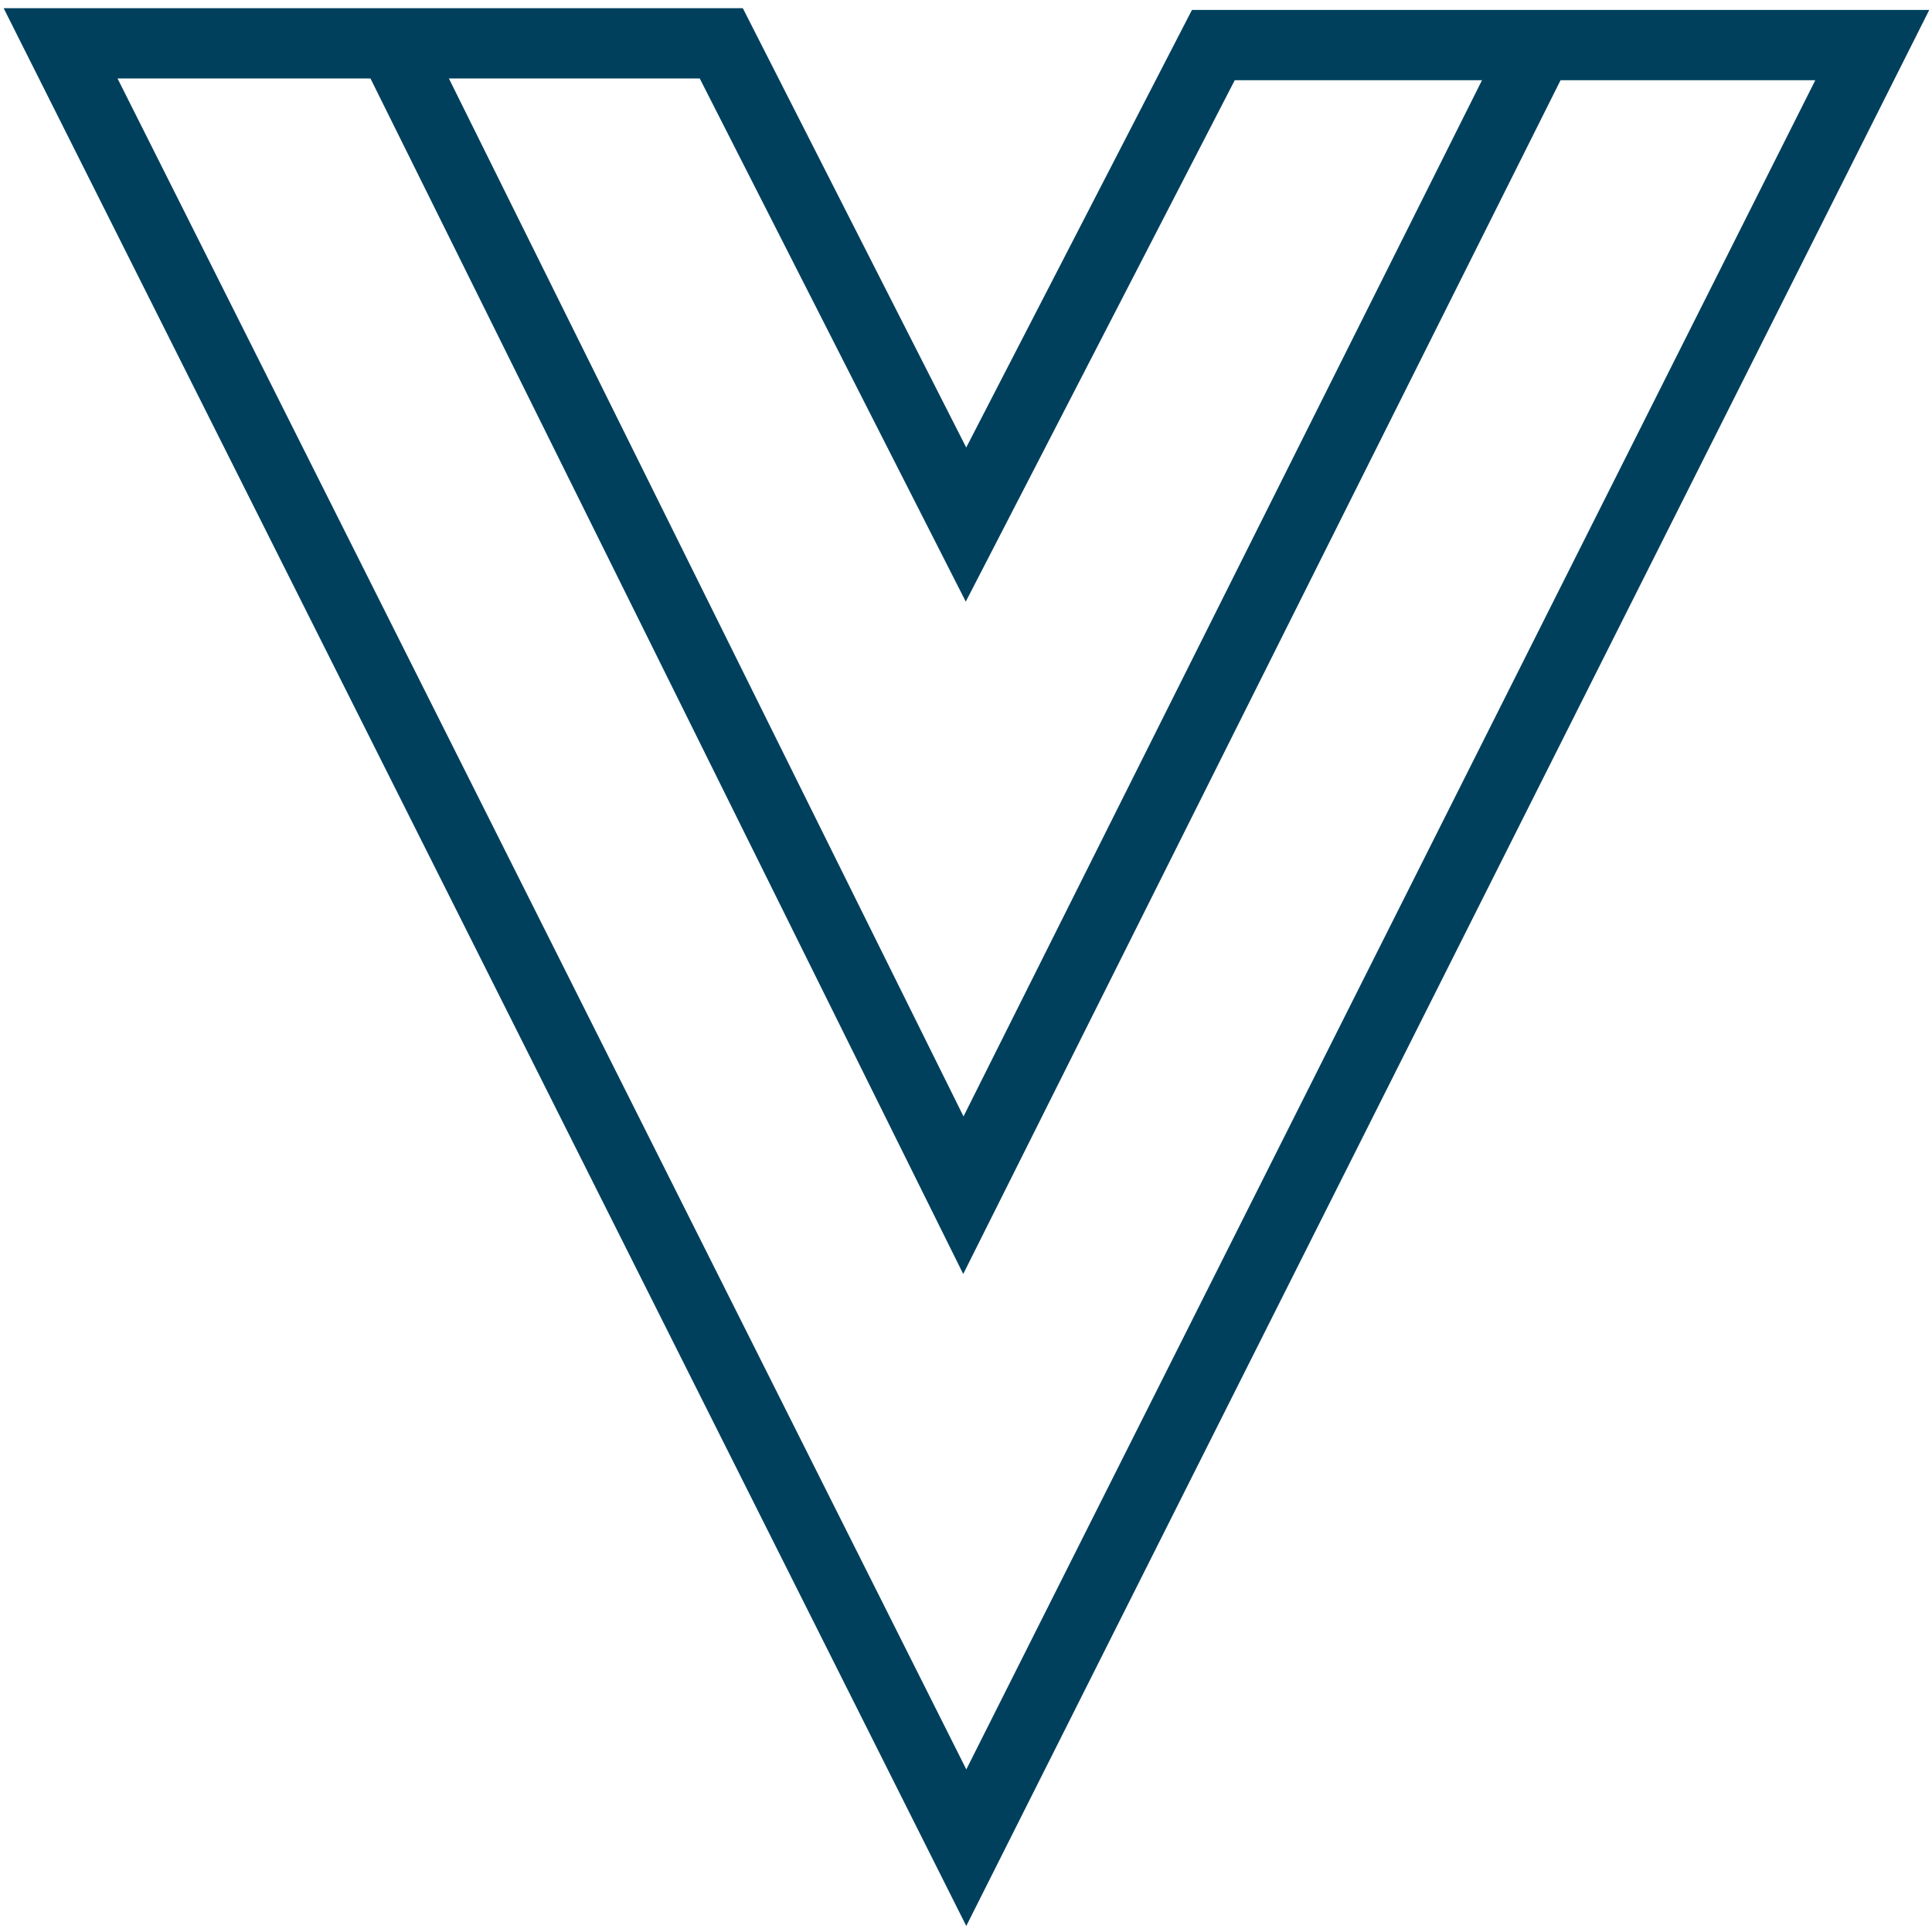 <svg id="Layer_1" data-name="Layer 1" xmlns="http://www.w3.org/2000/svg" viewBox="0 0 66 66"><defs><style>.cls-1{fill:none;stroke:#00405d;stroke-miterlimit:10;stroke-width:2.4px;}</style></defs><polygon class="cls-1" points="2.07 1.48 24.64 1.48 33 17.92 41.45 1.54 63.96 1.54 33.01 63.12 2.07 1.48"/><polyline class="cls-1" points="52.57 1.54 32.91 40.83 13.43 1.54"/></svg>